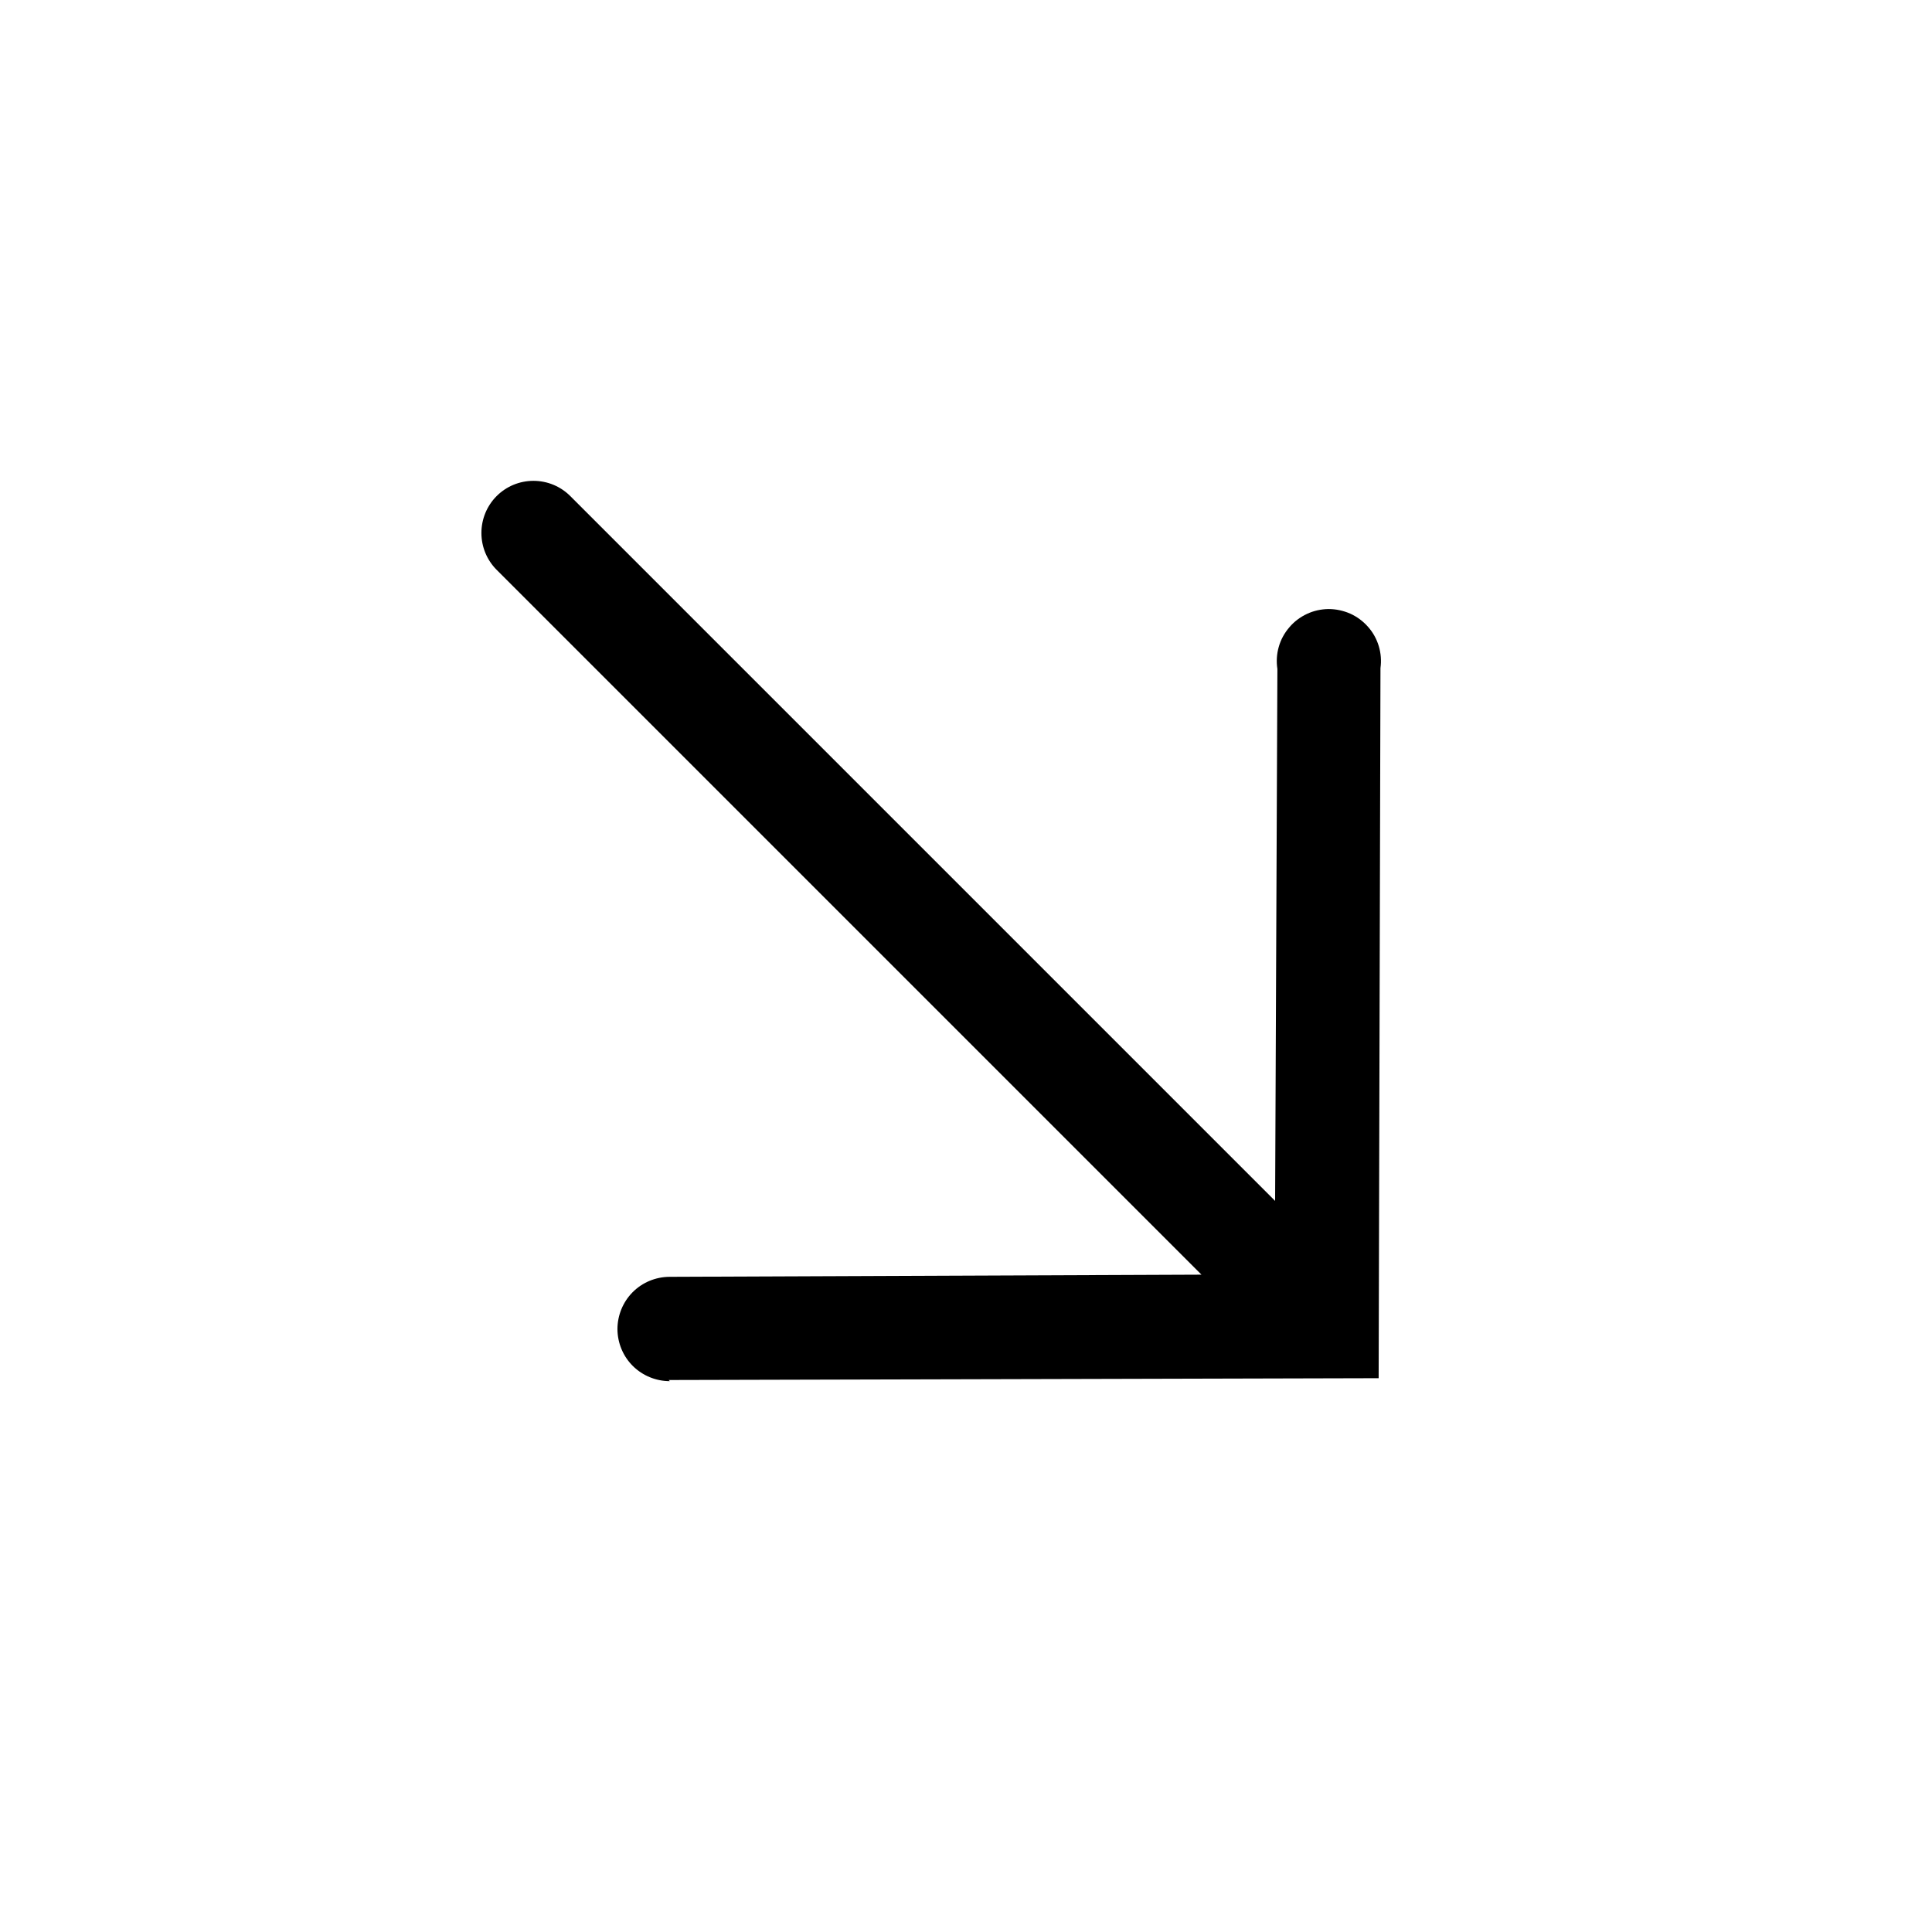 <?xml version="1.0" encoding="UTF-8"?> <svg xmlns="http://www.w3.org/2000/svg" width="17" height="17" viewBox="0 0 17 17" fill="none"><path d="M5.884 12.143L12.131 12.127L12.147 5.879C12.156 5.814 12.151 5.748 12.132 5.685C12.113 5.622 12.081 5.564 12.037 5.515C11.994 5.466 11.94 5.426 11.88 5.399C11.82 5.373 11.755 5.359 11.69 5.359C11.624 5.36 11.559 5.374 11.5 5.402C11.44 5.43 11.387 5.47 11.345 5.52C11.302 5.57 11.27 5.628 11.252 5.692C11.234 5.755 11.23 5.821 11.24 5.886L11.22 10.567L5.018 4.365C4.932 4.279 4.816 4.231 4.694 4.231C4.572 4.231 4.456 4.279 4.37 4.365C4.284 4.451 4.236 4.568 4.236 4.69C4.236 4.811 4.284 4.928 4.37 5.014L10.572 11.216L5.89 11.235C5.769 11.236 5.652 11.284 5.566 11.371C5.481 11.457 5.433 11.574 5.433 11.696C5.434 11.817 5.482 11.934 5.569 12.02C5.655 12.105 5.772 12.153 5.894 12.153L5.884 12.143Z" fill="black"></path></svg> 